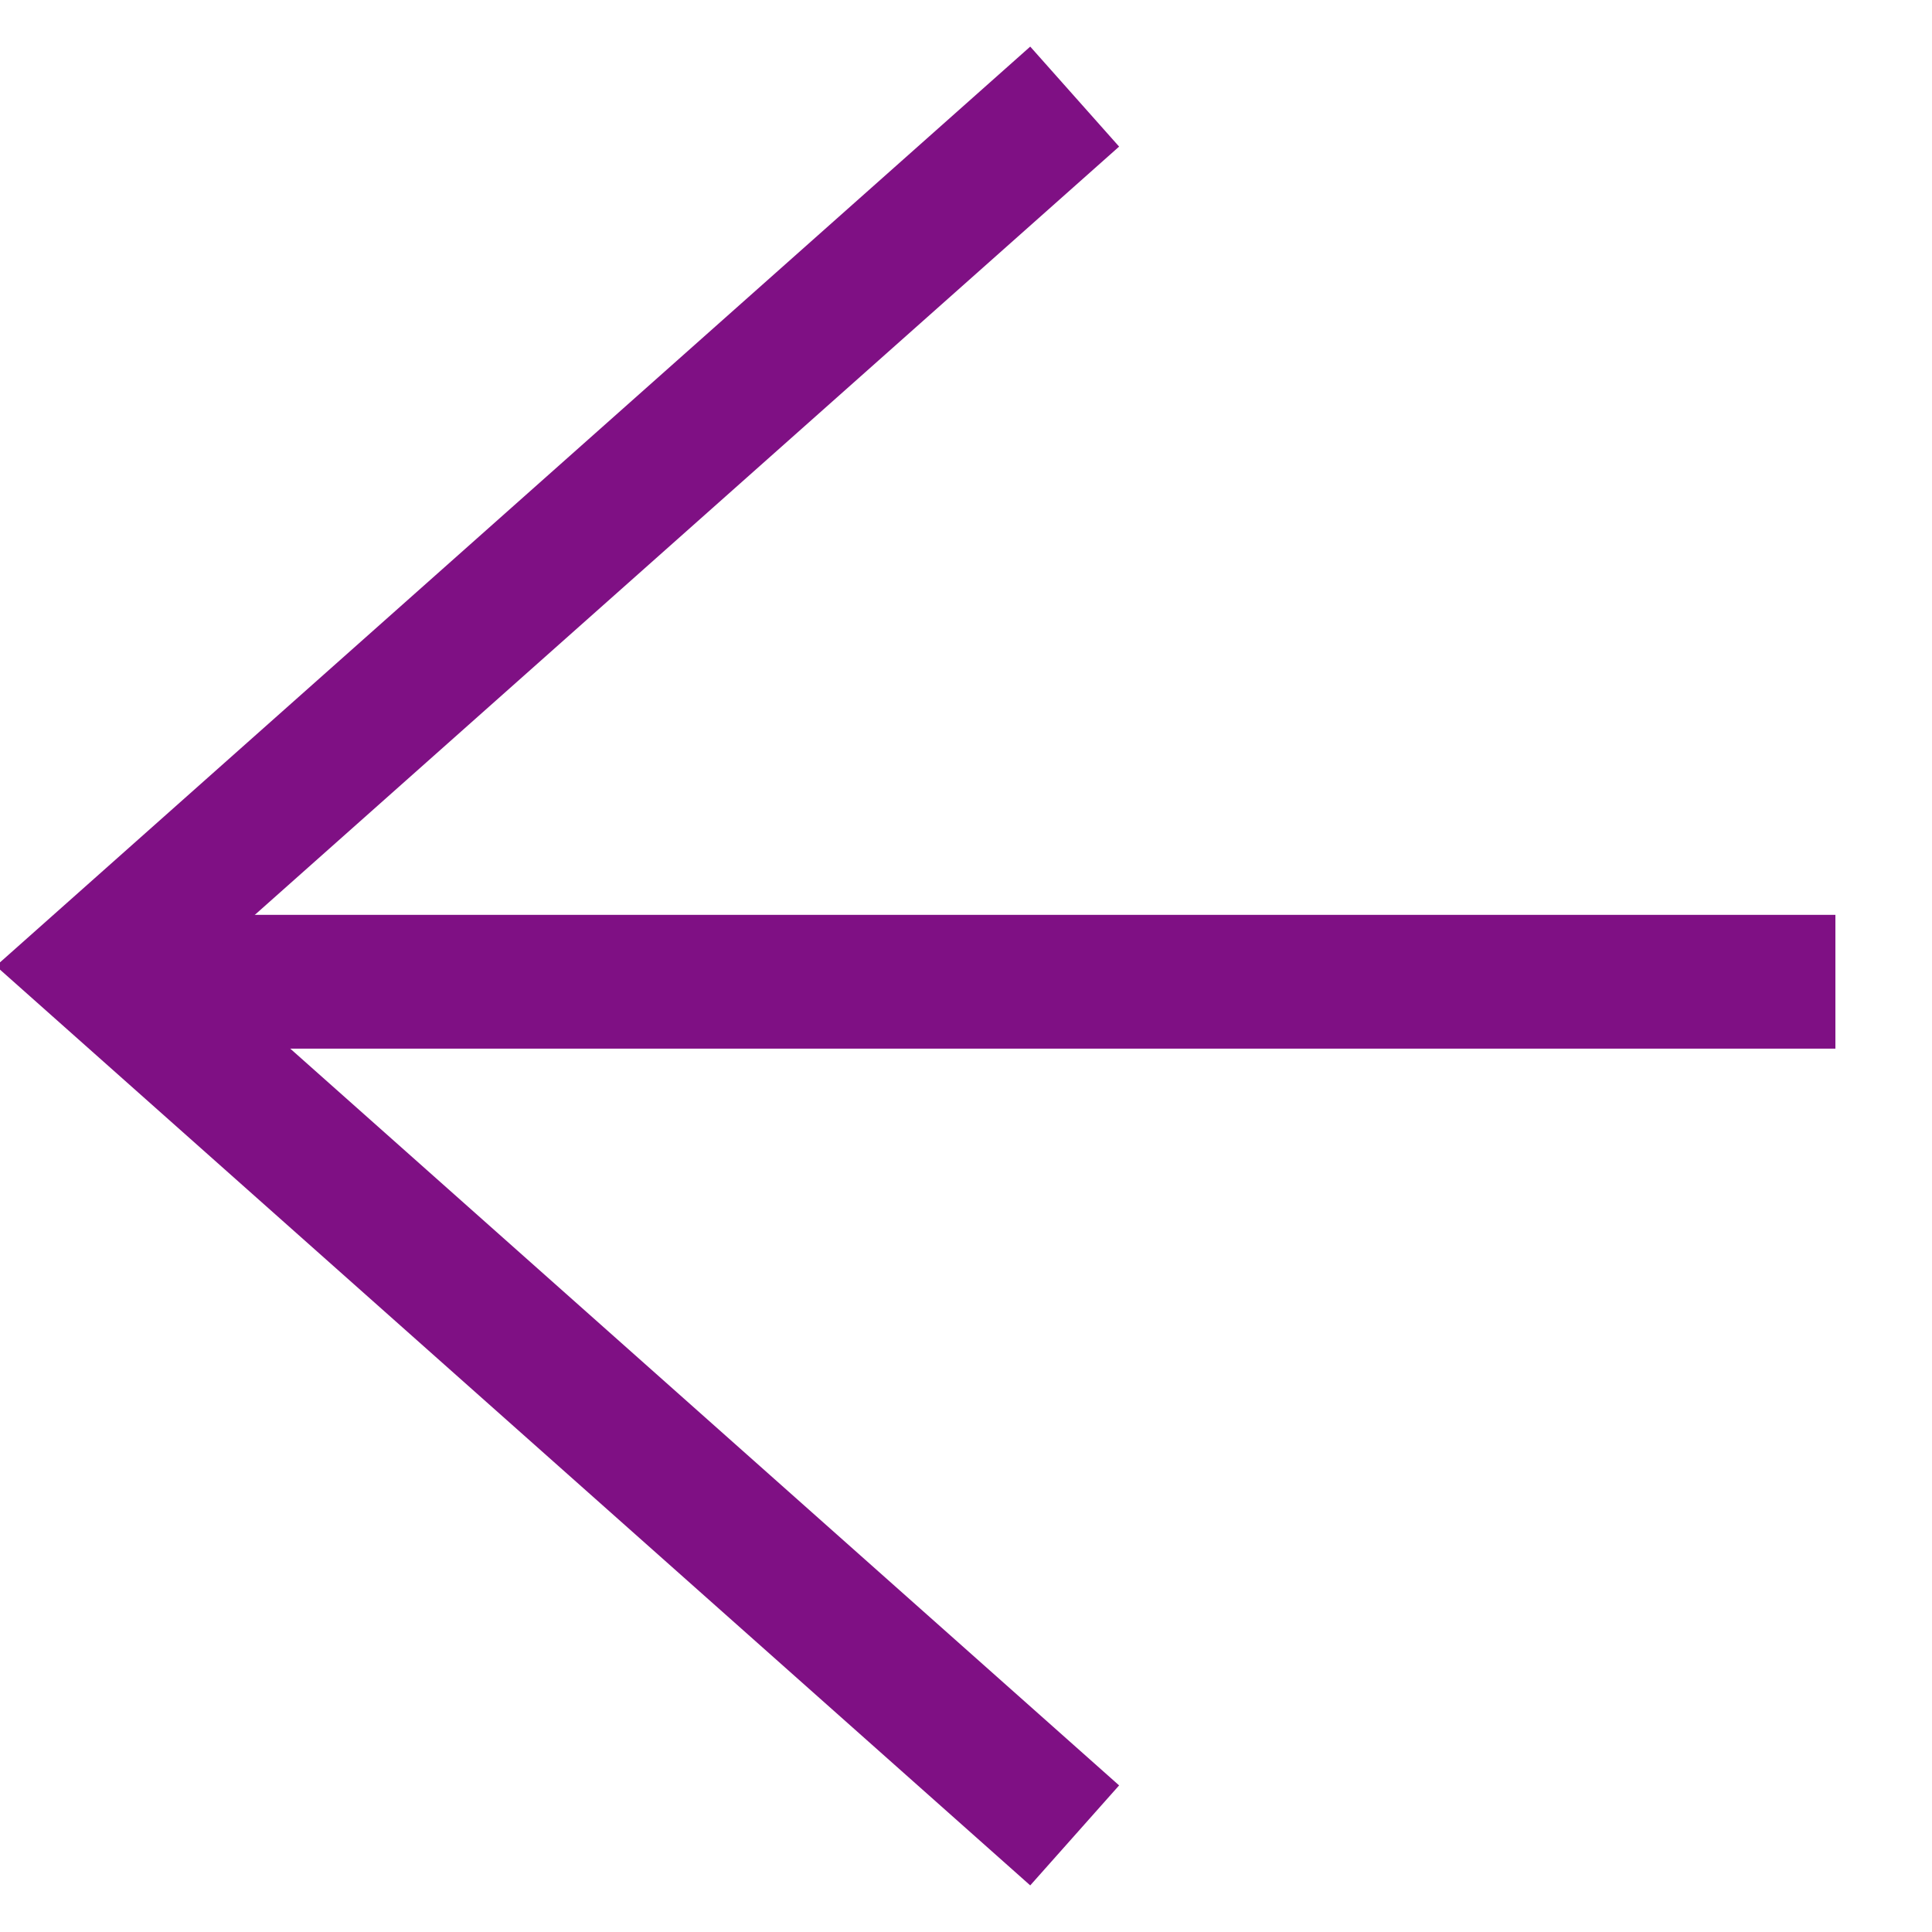 <svg width="20" height="20" viewBox="0 0 20 20" fill="none" xmlns="http://www.w3.org/2000/svg">
<g clip-path="url(#clip0_1733_26019)">
<line x1="19" y1="10.163" x2="1" y2="10.163" stroke="#7F1084" stroke-width="1.385"/>
<path d="M11.125 19L1 10L11.125 1" stroke="#7F1084" stroke-width="1.385"/>
</g>
<defs>
<clipPath id="clip0_1733_26019">
<rect width="20" height="20" fill="white"/>
</clipPath>
</defs>
</svg>
